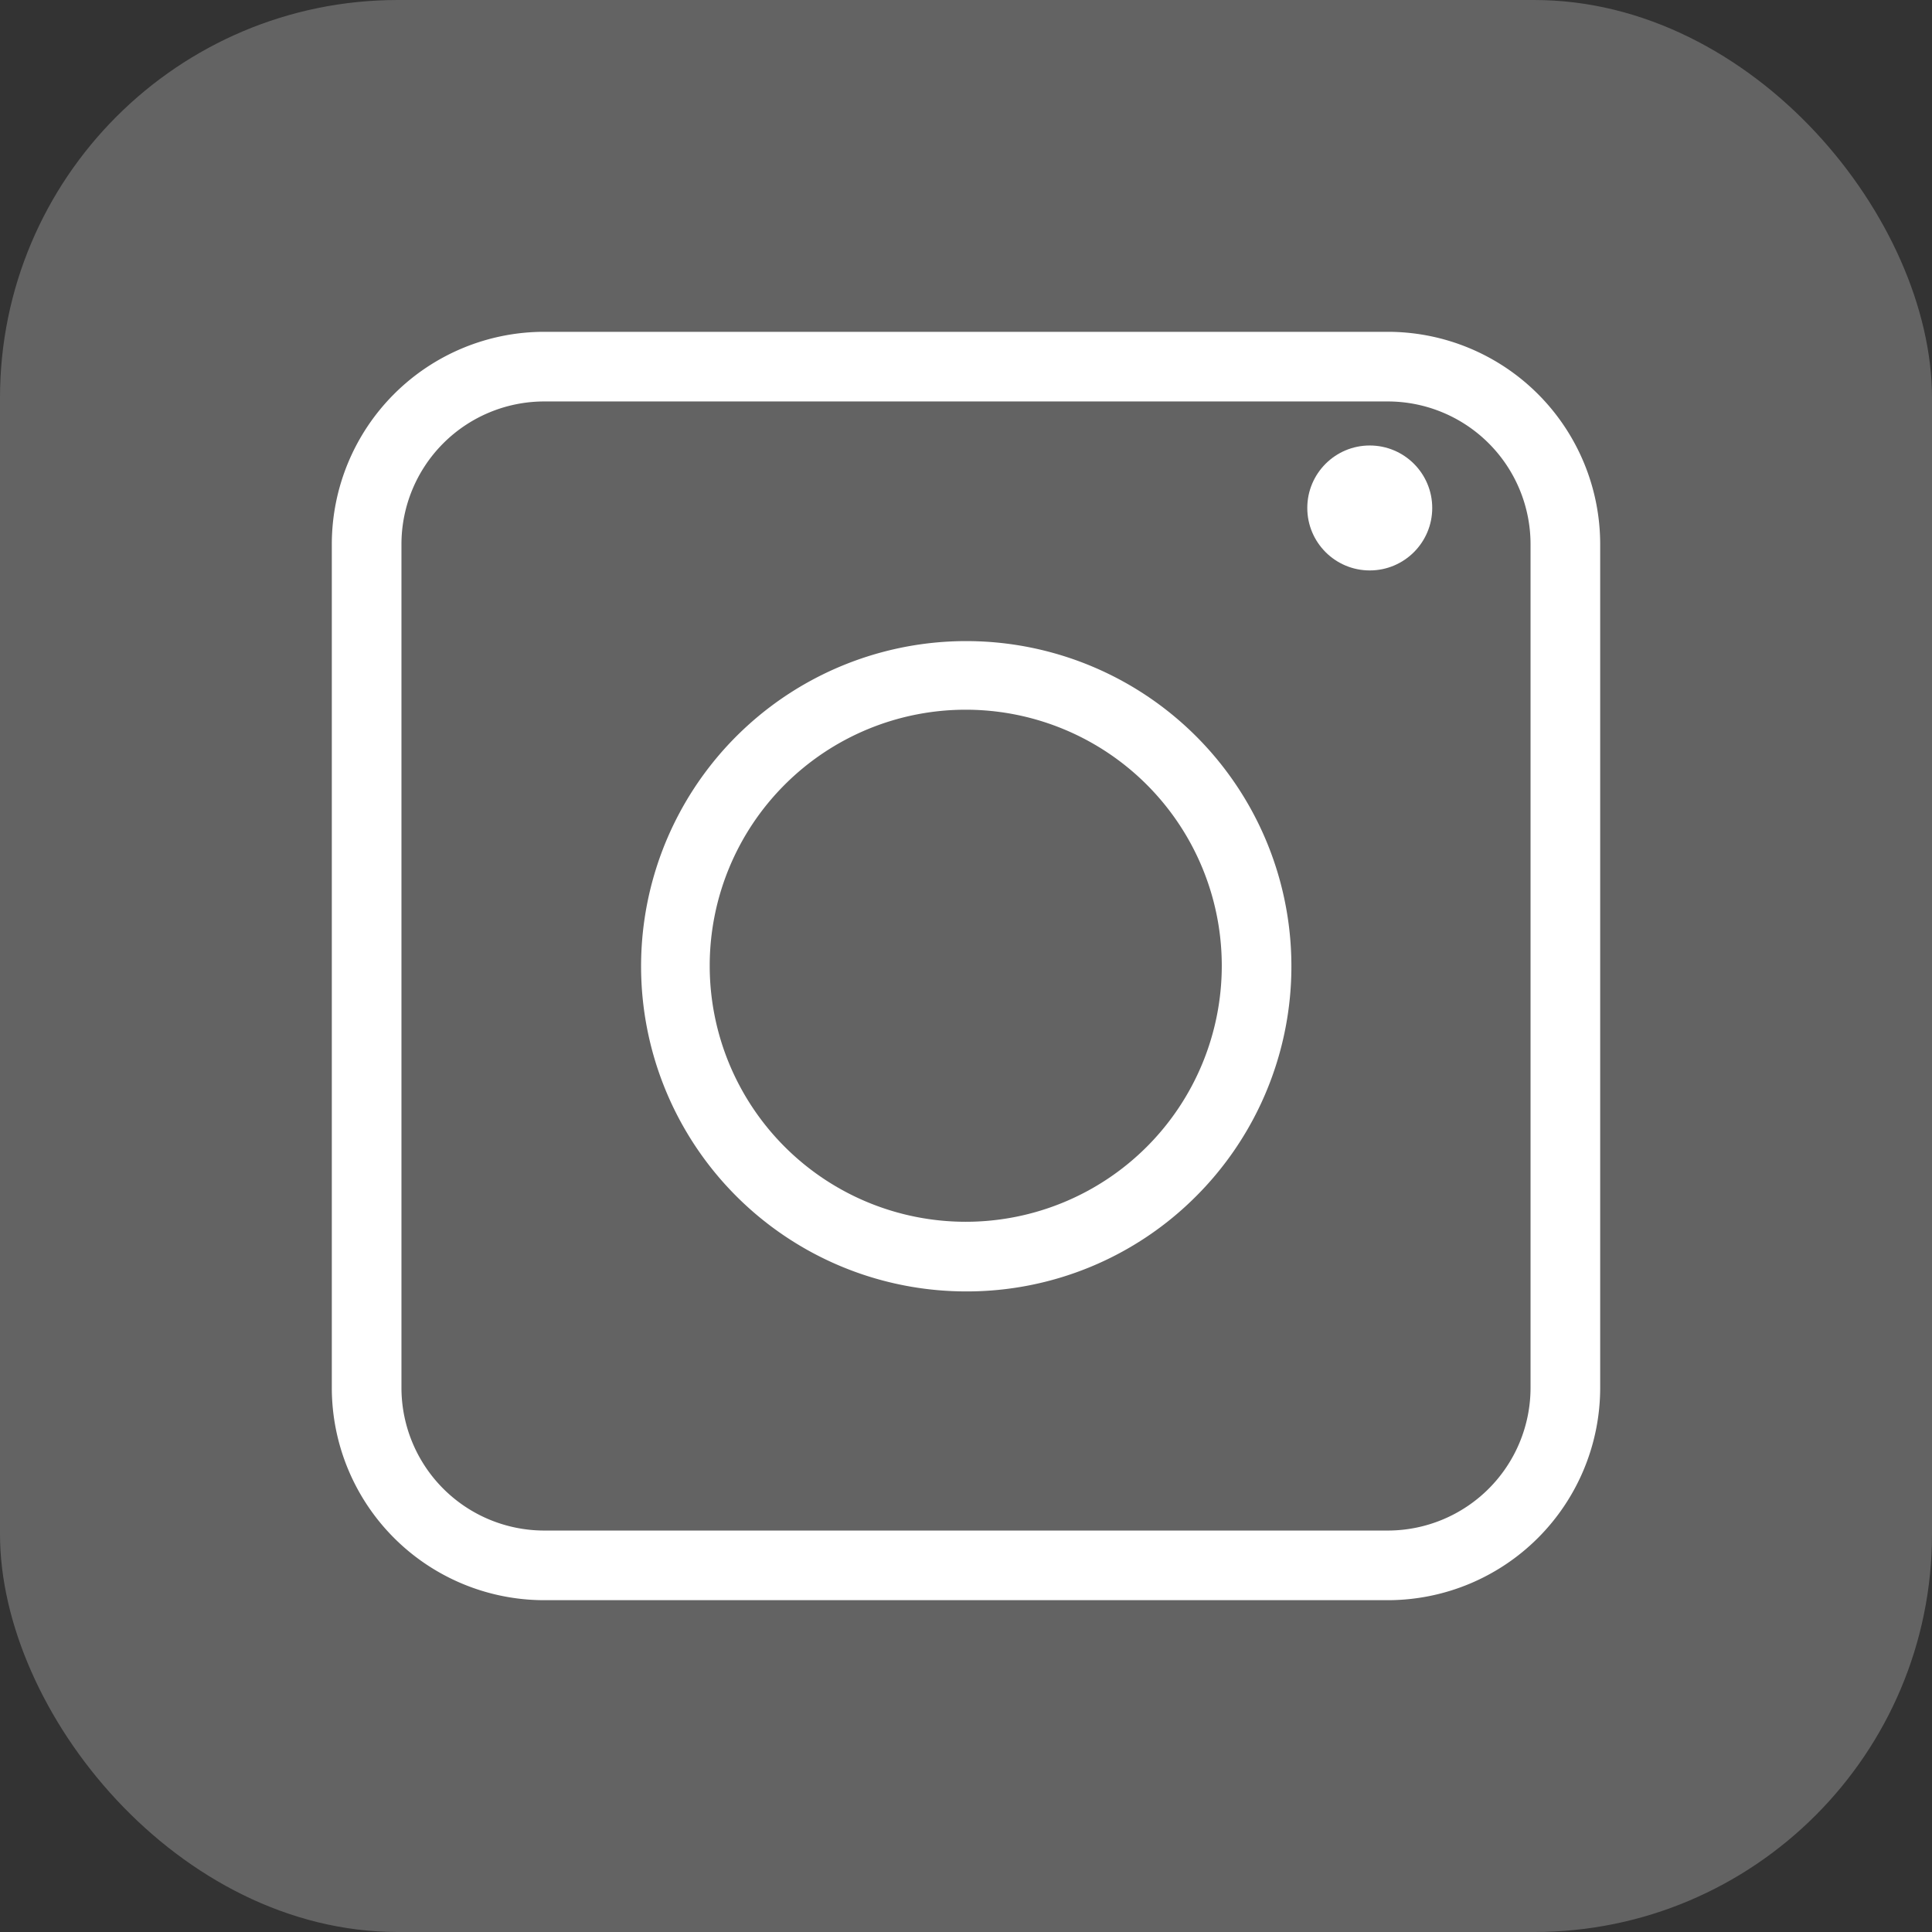 <svg xmlns="http://www.w3.org/2000/svg" viewBox="0 0 37.73 37.73"><rect x="0" y="0" width="37.73" height="37.73" fill="#333333" stroke="none"/><defs><style>.cls-1{fill:#636363;}.cls-2{fill:#fff;}</style></defs><g id="Layer_2" data-name="Layer 2"><g id="Layer_1-2" data-name="Layer 1"><rect class="cls-1" width="37.73" height="37.73" rx="7.77"></rect><path class="cls-2" d="M27.11,31.25H10.62a4.15,4.15,0,0,1-4.14-4.14V10.62a4.15,4.15,0,0,1,4.14-4.14H27.11a4.15,4.15,0,0,1,4.14,4.14V27.11A4.15,4.15,0,0,1,27.11,31.25ZM10.62,7.84a2.79,2.79,0,0,0-2.78,2.78V27.11a2.79,2.79,0,0,0,2.78,2.78H27.11a2.79,2.79,0,0,0,2.78-2.78V10.62a2.79,2.79,0,0,0-2.78-2.78Z"></path><path class="cls-2" d="M18.86,25.22a6.35,6.35,0,1,1,4.5-1.86A6.32,6.32,0,0,1,18.86,25.22Zm0-11.36a5,5,0,1,0,5,5A5,5,0,0,0,18.86,13.86Z"></path><circle class="cls-2" cx="26.75" cy="9.92" r="1.22"></circle></g></g></svg>